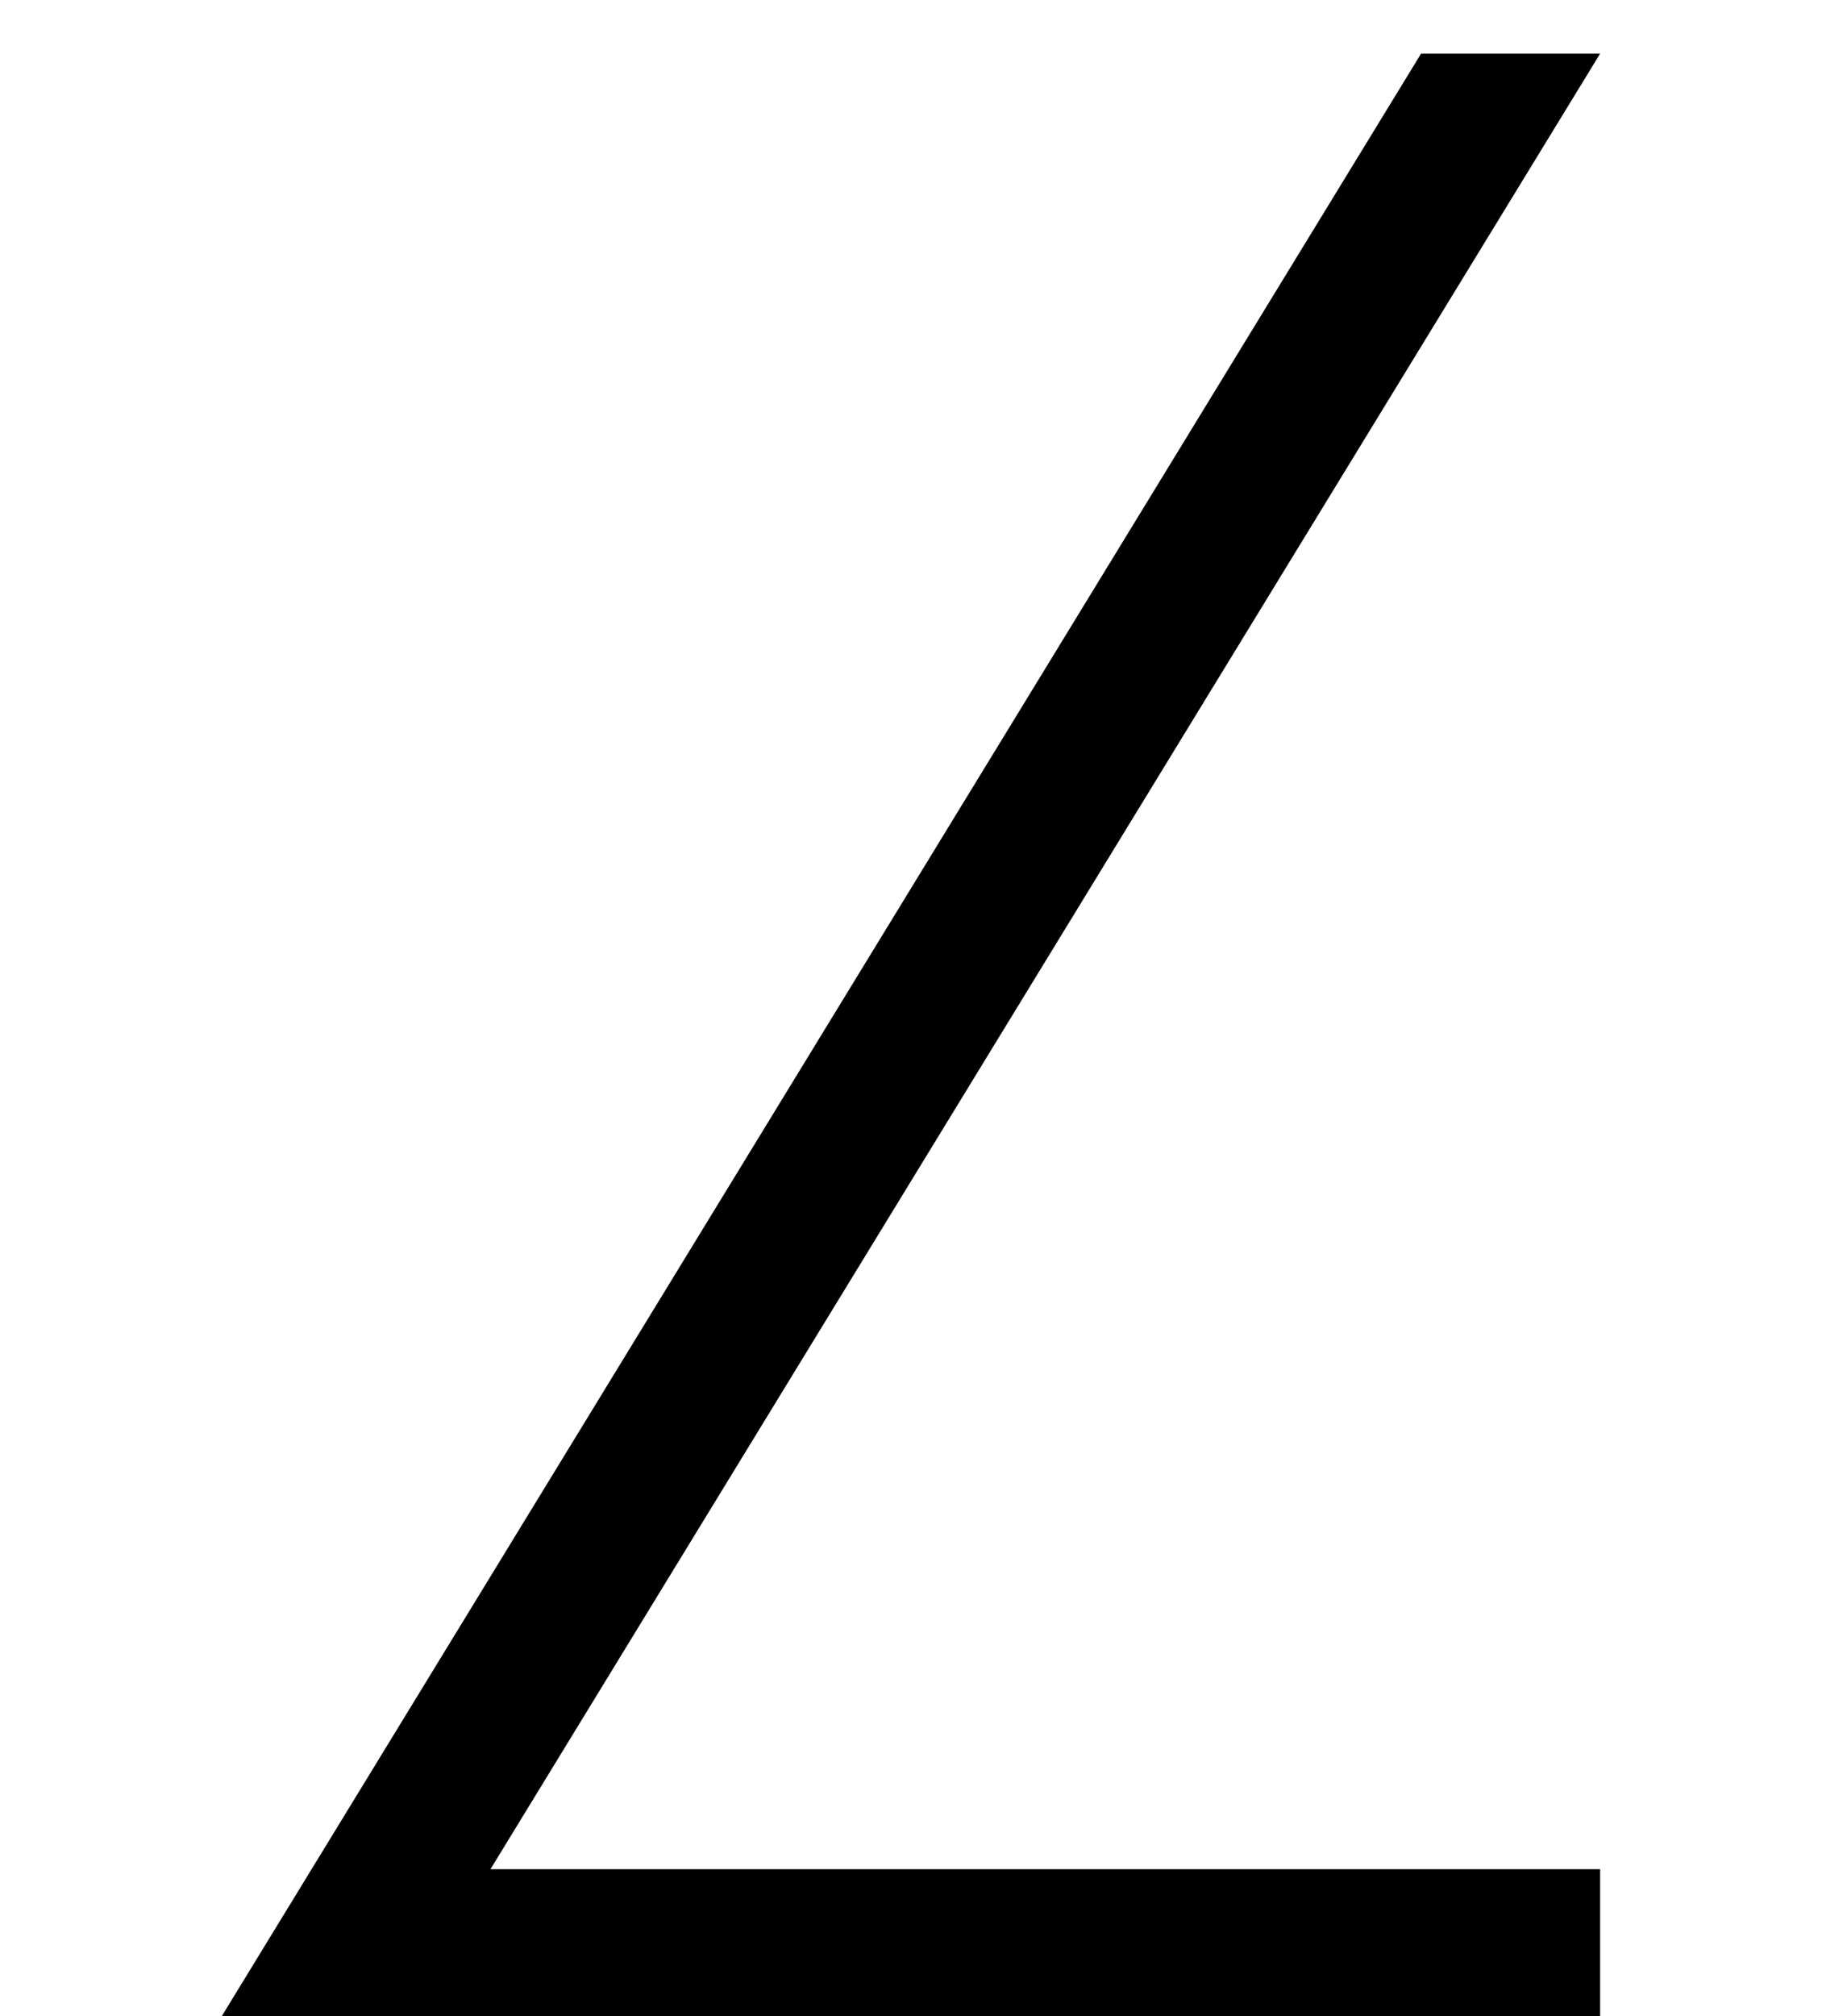 <?xml version='1.0' encoding='UTF-8'?>
<!-- This file was generated by dvisvgm 2.8.2 -->
<svg version='1.1' xmlns='http://www.w3.org/2000/svg' xmlns:xlink='http://www.w3.org/1999/xlink' width='6.085pt' height='6.731pt' viewBox='56.413 59.023 6.085 6.731'>
<defs>
<path id='g0-92' d='M5.344 0V-.49H1.638L5.344-6.551H4.746L.741 0H5.344Z'/>
</defs>
<g id='page1'>
<use x='56.413' y='65.753' xlink:href='#g0-92'/>
</g>
</svg>